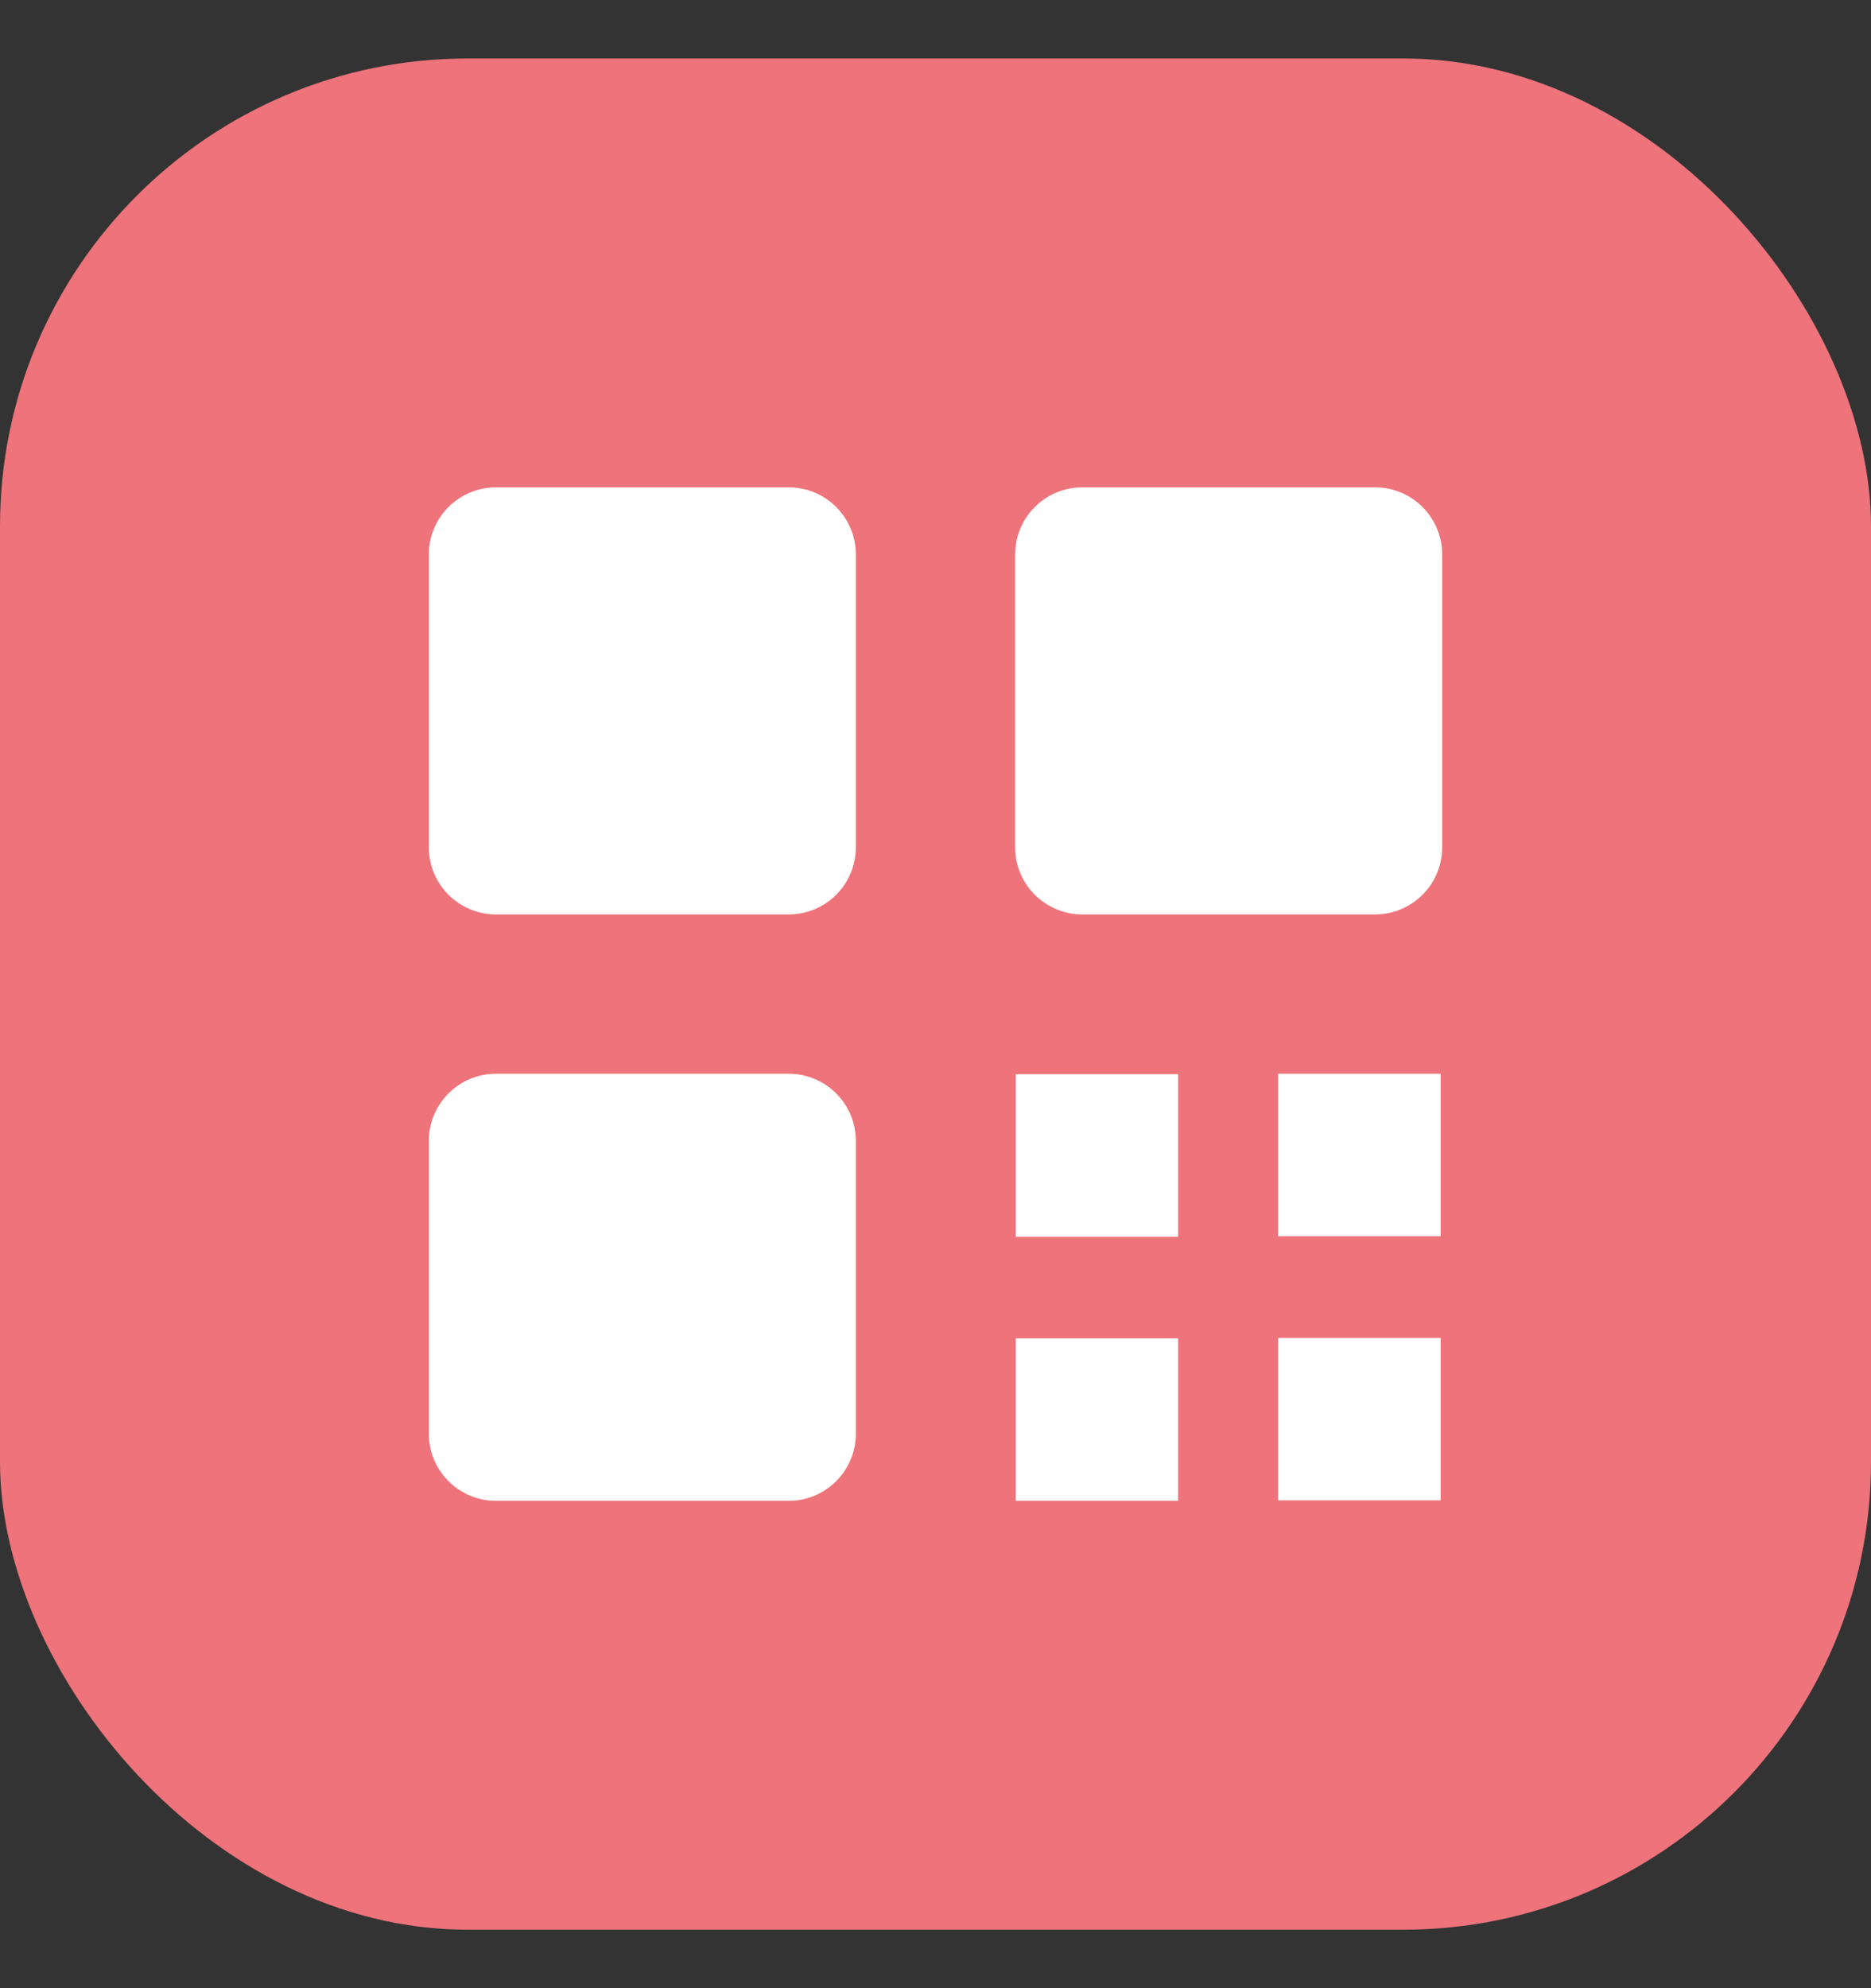 <svg width="16" height="17" viewBox="0 0 16 17" fill="none" xmlns="http://www.w3.org/2000/svg">
<rect x="0" y="0" width="16" height="17" fill="#333333" stroke="none"/>
<rect y="0.5" width="16" height="16" rx="4" fill="#EE737A"/>
<path d="M6.744 4.167H4.242C3.924 4.167 3.667 4.424 3.667 4.742V7.244C3.667 7.562 3.924 7.819 4.242 7.819H6.744C7.062 7.819 7.319 7.562 7.319 7.244V4.742C7.319 4.424 7.062 4.167 6.744 4.167Z" fill="white"/>
<path d="M11.758 4.167H9.256C8.938 4.167 8.681 4.424 8.681 4.742V7.244C8.681 7.562 8.938 7.819 9.256 7.819H11.758C12.076 7.819 12.333 7.562 12.333 7.244V4.742C12.333 4.424 12.076 4.167 11.758 4.167Z" fill="white"/>
<path d="M6.744 9.181H4.242C3.924 9.181 3.667 9.438 3.667 9.756V12.258C3.667 12.576 3.924 12.833 4.242 12.833H6.744C7.062 12.833 7.319 12.576 7.319 12.258V9.756C7.319 9.438 7.062 9.181 6.744 9.181Z" fill="white"/>
<path d="M12.32 9.181H10.93V10.57H12.32V9.181Z" fill="white"/>
<path d="M12.32 11.44H10.93V12.829H12.32V11.44Z" fill="white"/>
<path d="M10.075 9.185H8.686V10.575H10.075V9.185Z" fill="white"/>
<path d="M10.075 11.444H8.686V12.833H10.075V11.444Z" fill="white"/>
</svg>
